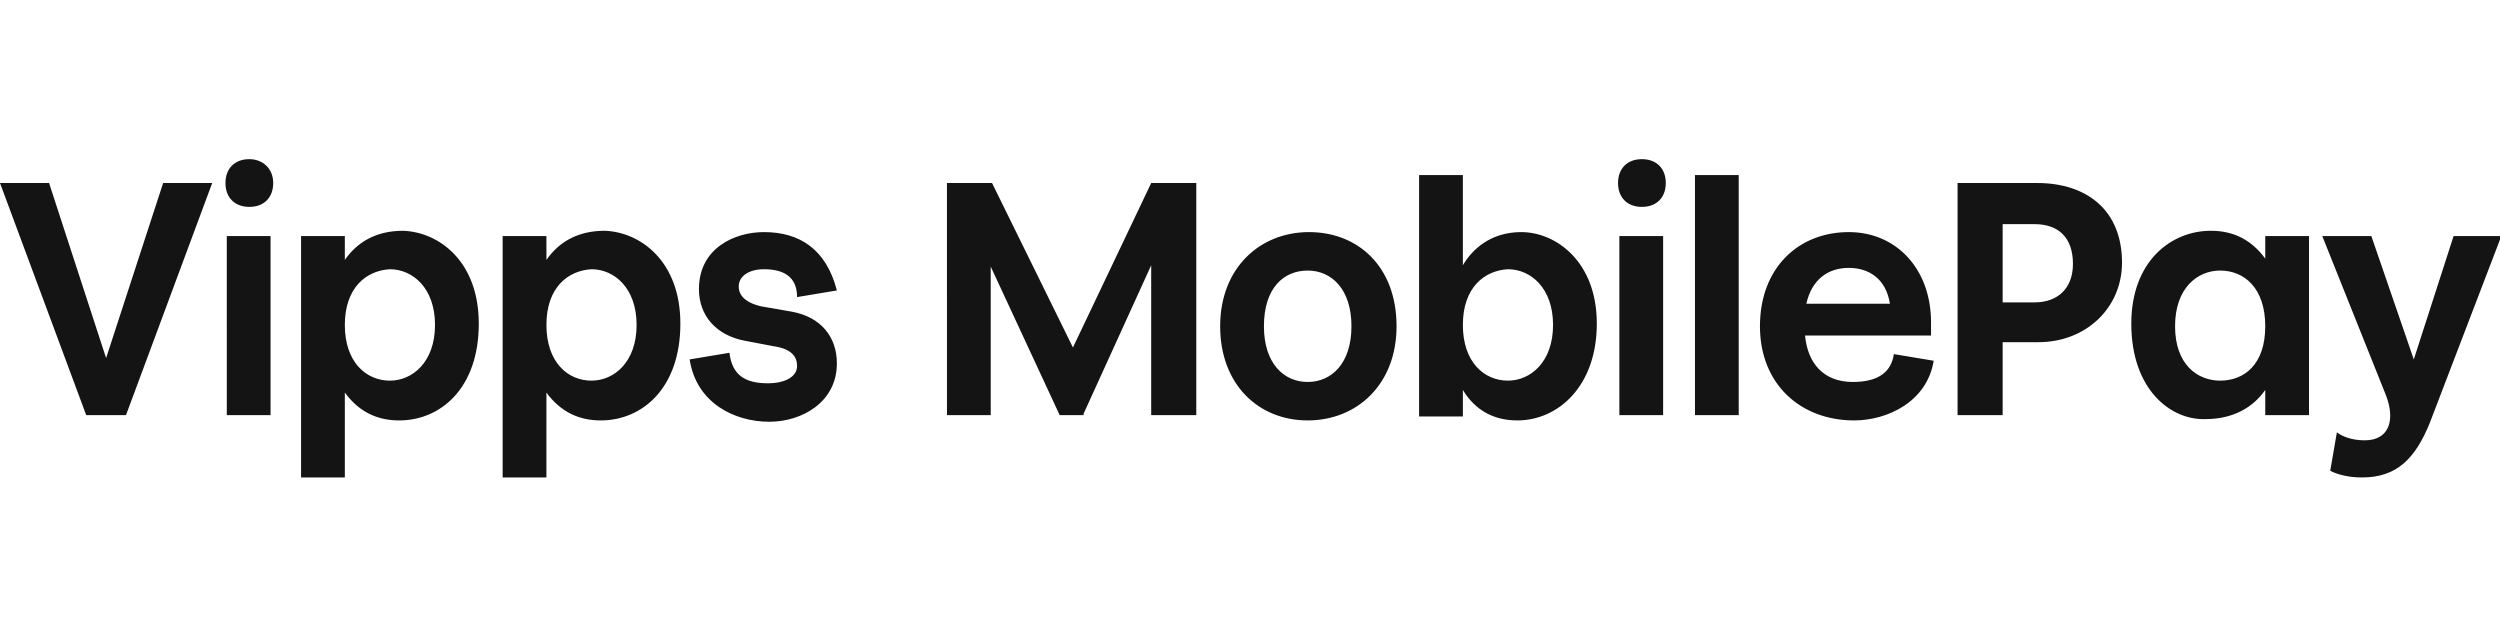 <svg xmlns="http://www.w3.org/2000/svg" xml:space="preserve" id="Layer_1" x="0" y="0" style="enable-background:new 0 0 188.5 48" version="1.1" viewBox="0 0 188.5 48">
  <style>
    .st0{fill:#141414}
  </style>
  <path d="M6.5 31.3 0 13.8h3.7L8 27l4.3-13.2H16L9.5 31.3h-3zM20.6 13.8c0 1.1-.7 1.8-1.8 1.8s-1.8-.7-1.8-1.8.7-1.8 1.8-1.8c1 0 1.8.7 1.8 1.8zm-.2 4v13.5h-3.3V17.8h3.3zM36.1 24.4c0 4.9-2.9 7.3-6 7.3-1.6 0-3-.6-4.1-2.1V36h-3.3V17.8H26v1.8c.9-1.3 2.3-2.2 4.4-2.2 2.7.1 5.7 2.3 5.7 7zm-10.1.1c0 2.8 1.6 4.2 3.4 4.2 1.7 0 3.4-1.4 3.4-4.2s-1.7-4.2-3.4-4.2c-1.8.1-3.4 1.4-3.4 4.2zM51.3 24.4c0 4.9-2.9 7.3-6 7.3-1.6 0-3-.6-4.1-2.1V36h-3.3V17.8h3.3v1.8c.9-1.3 2.3-2.2 4.4-2.2 2.7.1 5.7 2.3 5.7 7zm-10.1.1c0 2.8 1.6 4.2 3.4 4.2 1.7 0 3.4-1.4 3.4-4.2s-1.7-4.2-3.4-4.2c-1.8.1-3.4 1.4-3.4 4.2zM57.6 17.5c2.7 0 4.7 1.3 5.5 4.4l-3 .5c0-1.6-1.1-2.1-2.5-2.1-1.1 0-1.9.5-1.9 1.3 0 .6.4 1.2 1.7 1.5l2.3.4c2.2.4 3.4 1.9 3.4 3.9 0 2.9-2.6 4.4-5.1 4.4-2.6 0-5.5-1.4-6-4.7l3-.5c.2 1.7 1.2 2.3 2.9 2.3 1.3 0 2.2-.5 2.2-1.3 0-.7-.4-1.3-1.8-1.5l-2.1-.4c-2.2-.4-3.5-1.9-3.5-3.9 0-3.1 2.7-4.3 4.9-4.3zM90.2 13.8v17.5h-3.4V20l-5.1 11.2v.1h-1.8l-5.2-11.2v11.2h-3.3V13.8h3.4l6.1 12.4 5.9-12.4h3.4zM105.3 24.6c0 4.4-3 7.1-6.7 7.1S92 29 92 24.6s3-7.1 6.7-7.1 6.6 2.6 6.6 7.1zm-10 0c0 2.8 1.5 4.2 3.3 4.2 1.8 0 3.3-1.4 3.3-4.2s-1.5-4.2-3.3-4.2c-1.8 0-3.3 1.3-3.3 4.2zM110.3 13.2V20c.7-1.2 2.1-2.5 4.4-2.5 2.6 0 5.7 2.2 5.7 6.9s-2.9 7.3-6 7.3c-1.8 0-3.2-.8-4.1-2.3v2H107V13.2h3.3zm0 11.3c0 2.8 1.6 4.2 3.4 4.2 1.7 0 3.4-1.4 3.4-4.2s-1.7-4.2-3.4-4.2c-1.8.1-3.4 1.4-3.4 4.2zM125.6 13.8c0 1.1-.7 1.8-1.8 1.8s-1.8-.7-1.8-1.8.7-1.8 1.8-1.8 1.8.7 1.8 1.8zm-.2 4v13.5h-3.3V17.8h3.3zM131.1 13.2v18.1h-3.3V13.2h3.3zM136.1 25.3c.2 2.1 1.4 3.5 3.6 3.5 2 0 2.9-.8 3.1-2.1l3 .5c-.5 3.1-3.5 4.5-6 4.5-4 0-7.1-2.7-7.1-7.1s2.9-7.1 6.7-7.1c3.6 0 6.2 2.8 6.2 6.8v1h-9.5zm.1-2.4h6.3c-.3-1.9-1.6-2.7-3.1-2.7-1.6 0-2.8.9-3.2 2.7zM153.6 13.8c3.8 0 6.4 2.1 6.4 6 0 3.4-2.7 6-6.3 6H151v5.5h-3.4V13.8h6zm-2.6 9h2.4c1.8 0 2.9-1.1 2.9-2.9 0-2-1.1-3-2.9-3H151v5.9zM160.7 24.4c0-4.7 3-7 6-7 1.6 0 3 .6 4.1 2.1v-1.7h3.3v13.5h-3.3v-1.9c-.9 1.3-2.4 2.2-4.5 2.2-2.6.1-5.6-2.2-5.6-7.2zm3.3.2c0 2.9 1.7 4.1 3.4 4.1 1.8 0 3.4-1.2 3.4-4.1s-1.6-4.2-3.4-4.2c-1.7 0-3.4 1.3-3.4 4.2zM175.7 35.5l.5-2.9c.4.3 1.1.6 2.1.6 1.9 0 2.3-1.6 1.6-3.4l-4.8-12h3.7l3.2 9.3 3-9.3h3.6l-5.4 14.1c-1.1 2.7-2.5 4.1-5.1 4.1-1 0-1.8-.2-2.4-.5z" class="st0"/>
</svg>
